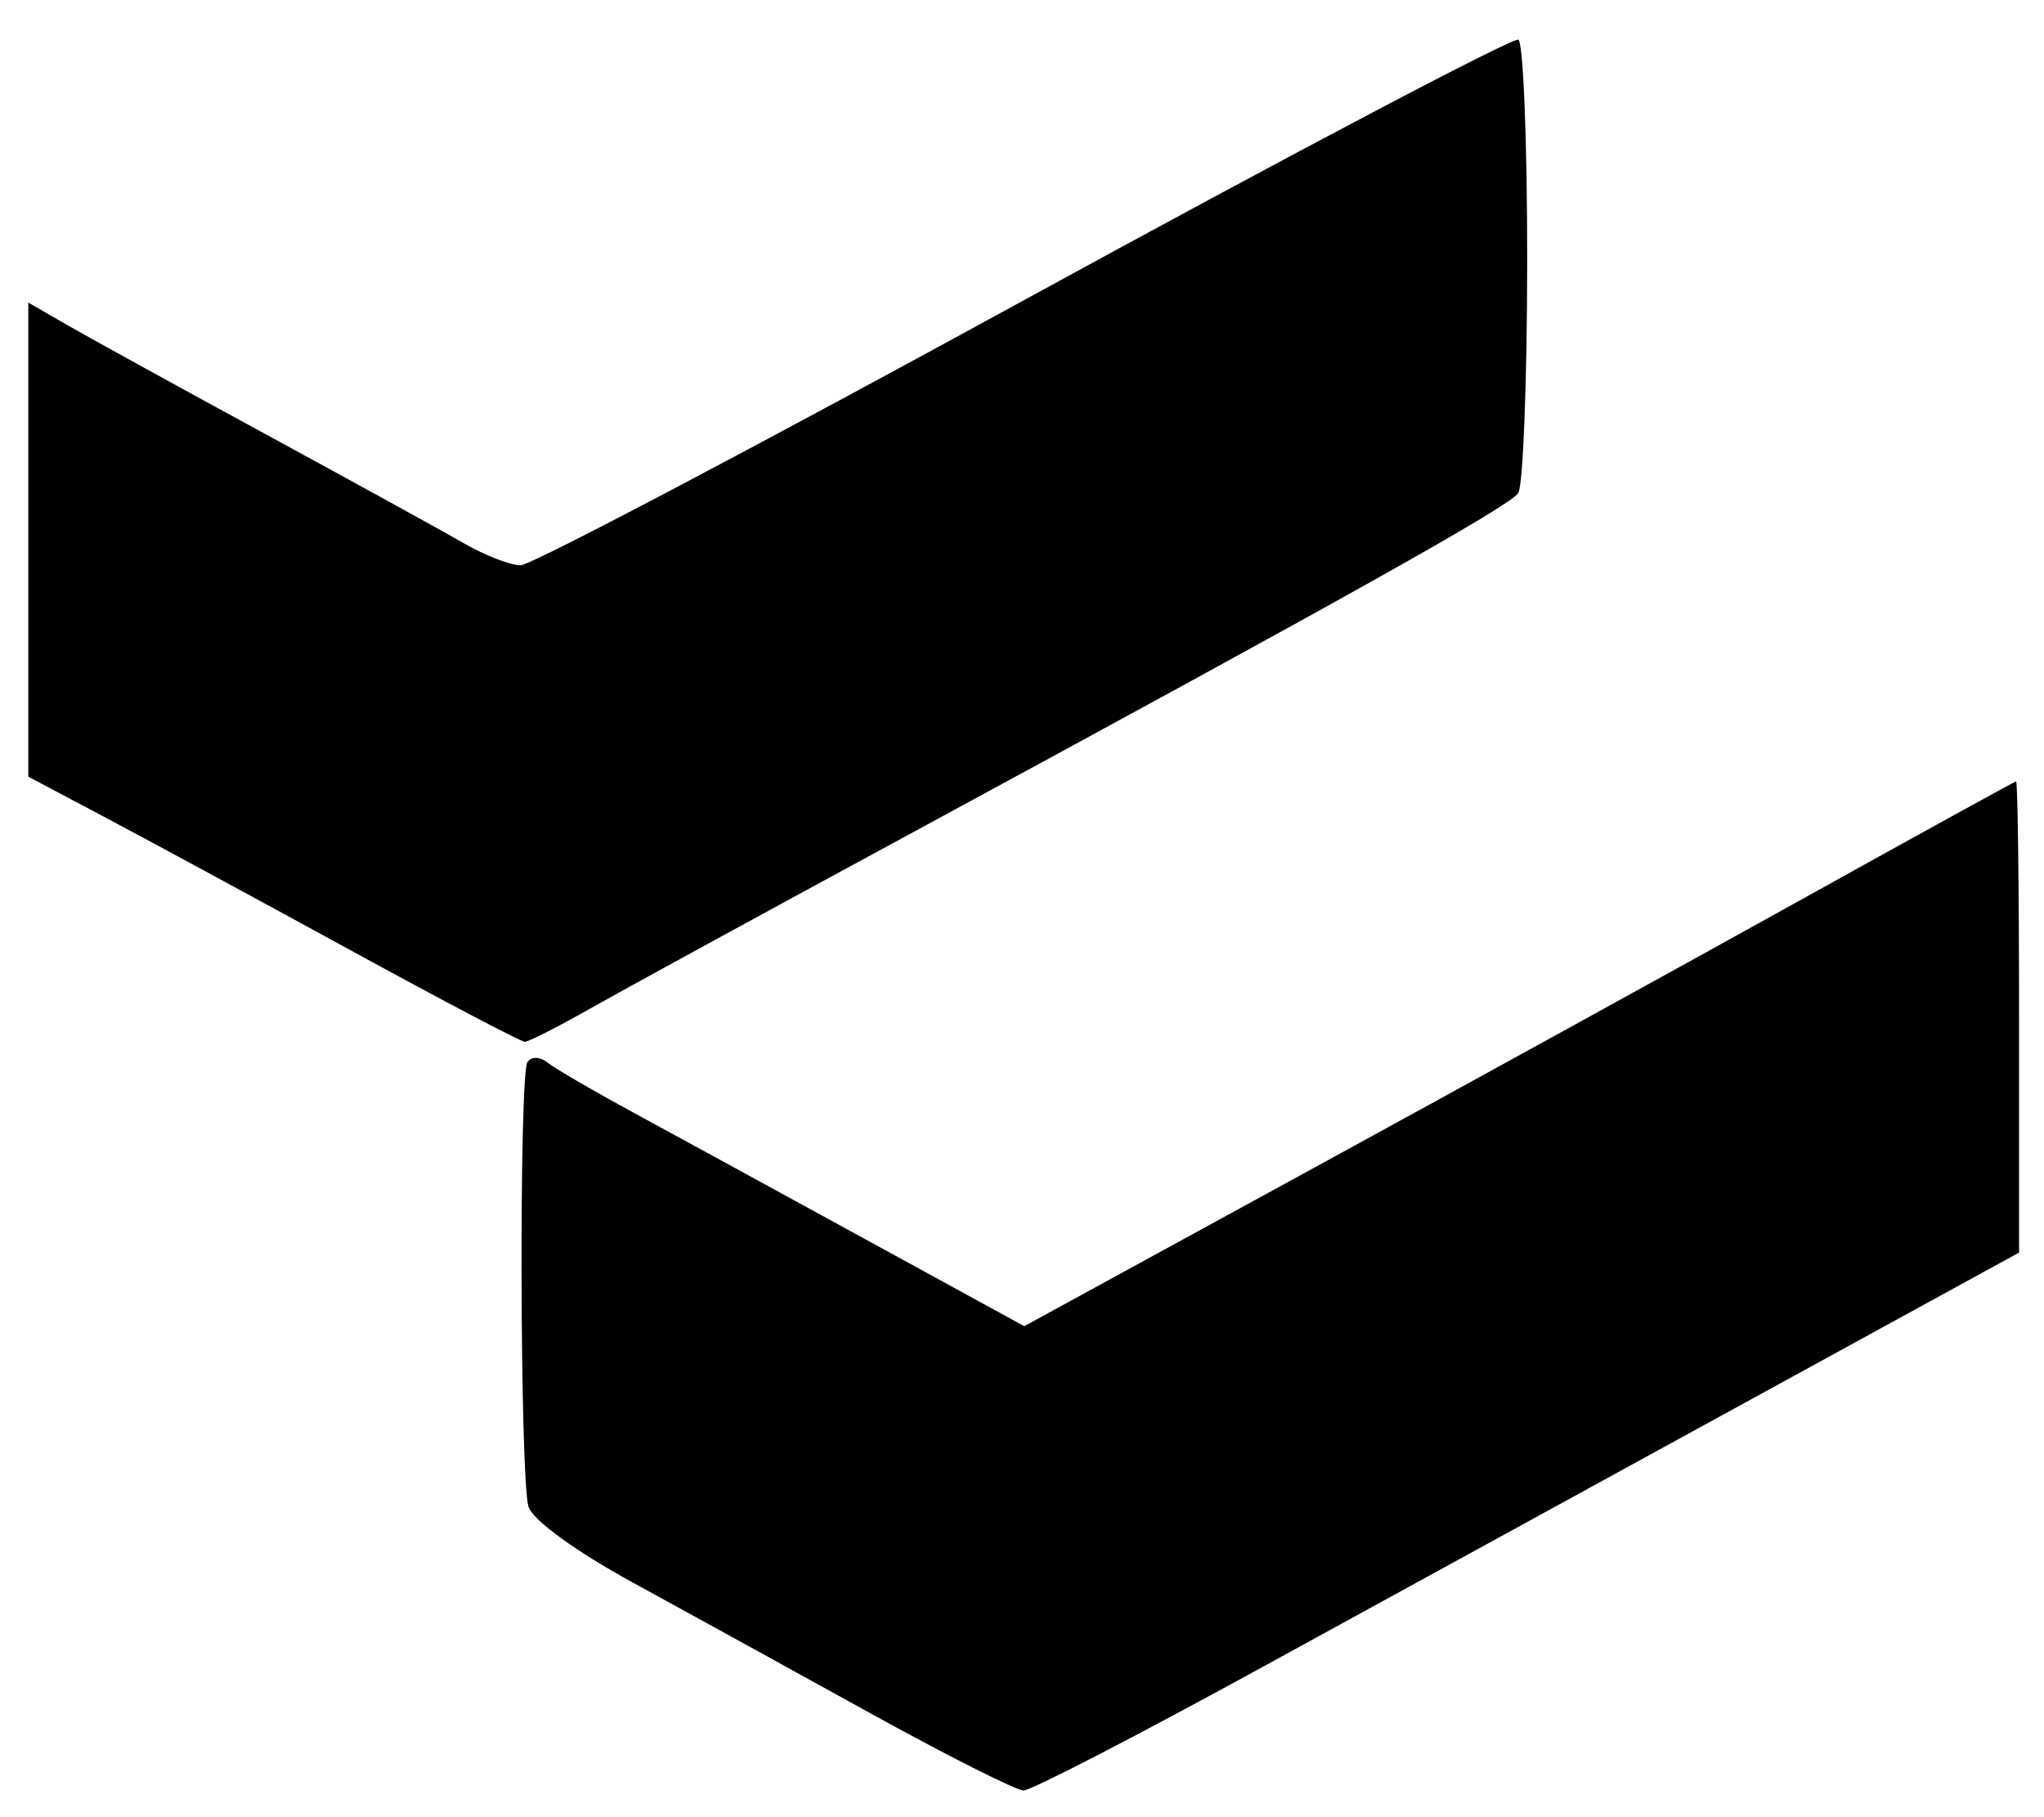 <svg width="45" height="40" viewBox="0 0 45 40" fill="none" xmlns="http://www.w3.org/2000/svg">
<path fill-rule="evenodd" clip-rule="evenodd" d="M33.622 5.779C33.62 8.415 33.531 10.699 33.424 10.855C33.224 11.148 29.713 13.114 19.897 18.43C16.775 20.121 13.654 21.826 12.962 22.218C12.27 22.61 11.636 22.932 11.553 22.932C11.47 22.932 9.719 22.012 7.663 20.887C5.606 19.763 3.181 18.45 2.273 17.97L0.623 17.096V11.878V6.66L1.481 7.155C1.953 7.427 3.926 8.513 5.867 9.568C7.807 10.623 9.767 11.701 10.223 11.964C10.679 12.227 11.237 12.443 11.463 12.443C11.689 12.444 16.679 9.816 22.552 6.603C28.425 3.39 33.319 0.812 33.428 0.874C33.537 0.936 33.624 3.144 33.622 5.779ZM44.451 22.38V27.572L38.576 30.789C35.345 32.559 30.482 35.223 27.768 36.709C25.054 38.196 22.7 39.412 22.536 39.412C22.373 39.412 20.85 38.645 19.154 37.708C17.457 36.77 15.101 35.475 13.919 34.828C12.661 34.141 11.713 33.448 11.633 33.159C11.446 32.485 11.427 23.665 11.611 23.383C11.698 23.25 11.886 23.256 12.066 23.397C12.234 23.53 13.085 24.024 13.956 24.497C14.828 24.97 17.117 26.22 19.045 27.275L22.55 29.192L28.814 25.769C32.259 23.886 37.157 21.191 39.699 19.779C42.24 18.367 44.349 17.207 44.385 17.2C44.421 17.194 44.451 19.525 44.451 22.38Z" fill="black"/>
</svg>

